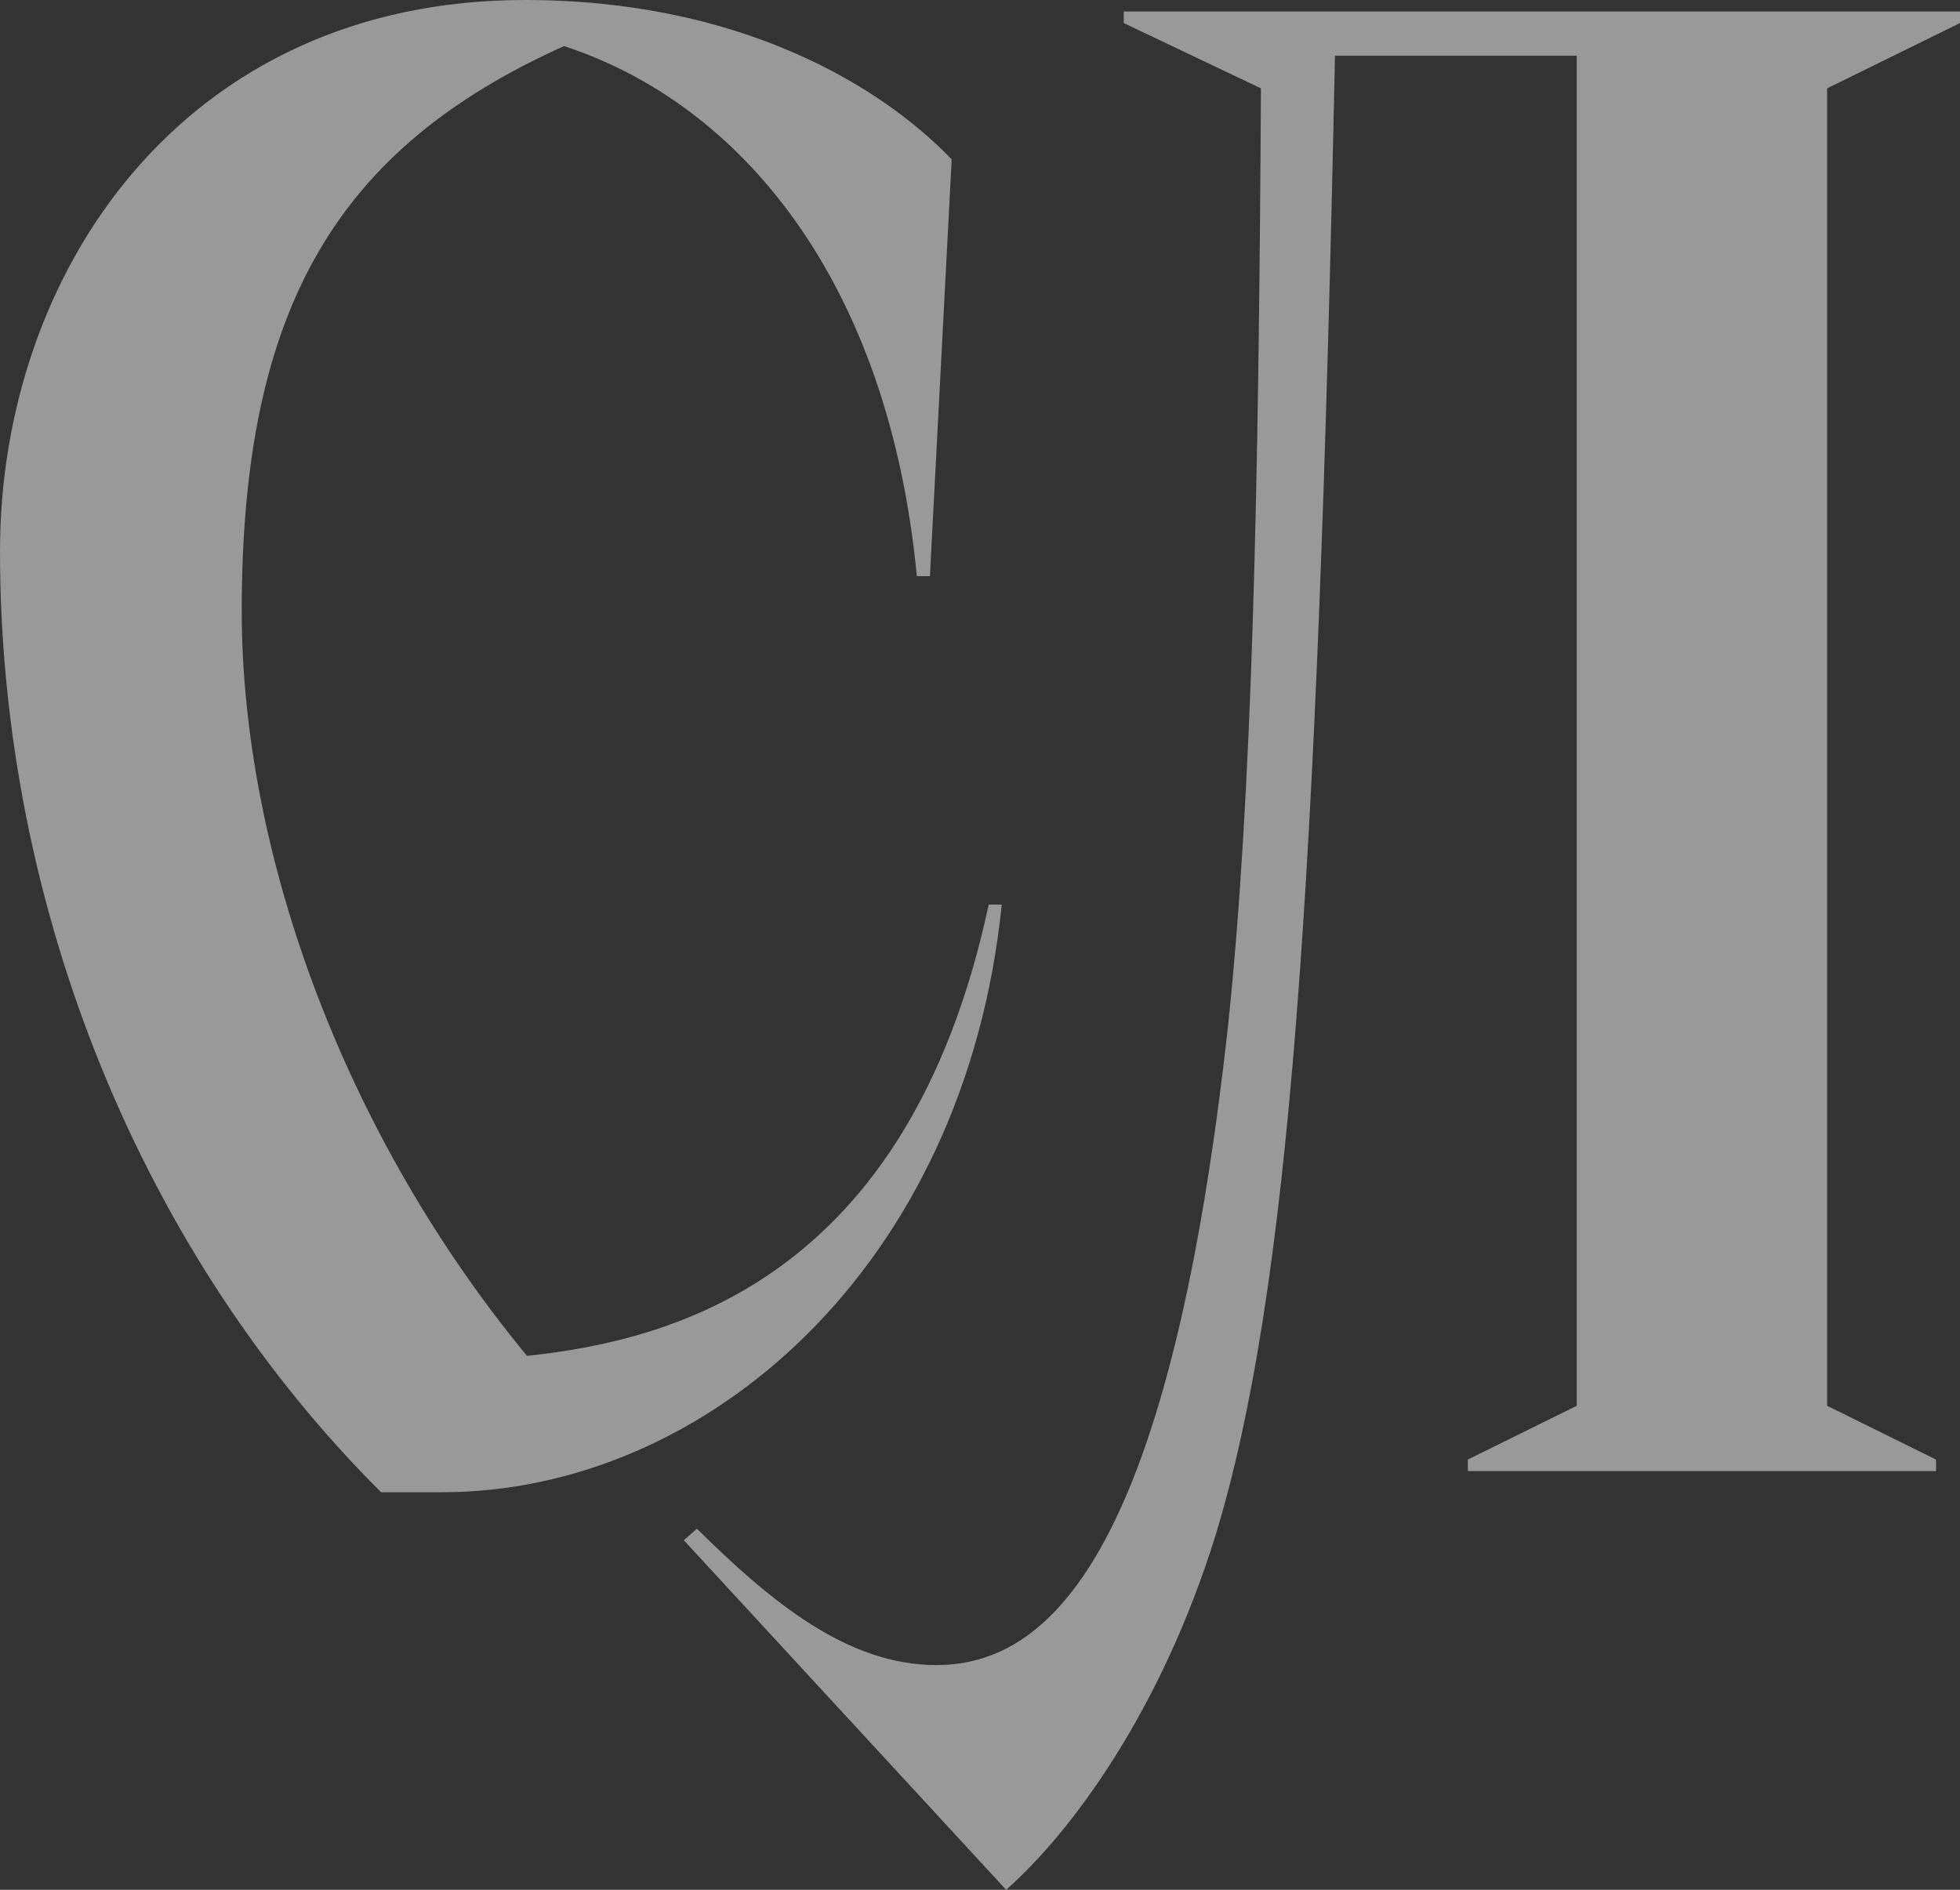 <?xml version="1.0" encoding="UTF-8"?> <svg xmlns="http://www.w3.org/2000/svg" width="224" height="216" viewBox="0 0 224 216" fill="none"><rect x="0" y="0" width="224" height="216" fill="#333333" stroke="none"/> <path d="M64.462 5.268C84.622 11.854 101.547 32.049 104.782 65.854H106.276L108.764 18.22C100.551 9.659 84.373 0 59.982 0C20.907 0 0 31.171 0 63C0 104.049 16.427 143.561 43.556 170.561H50.524C80.64 170.561 110.258 144.878 114.489 103.39H112.996C103.787 146.415 76.658 153.22 60.231 154.976C39.573 129.951 27.627 97.902 27.627 69.805C27.627 35.122 38.578 16.902 64.462 5.268ZM180.196 160.683L167.751 166.829V168.146H221.262V166.829L208.818 160.683V10.098L224 2.634V1.317H128.427V2.634L144.107 10.098C143.858 56.195 143.111 90.878 140.373 117C133.902 176.049 120.711 190.317 107.022 190.317C96.818 190.317 88.107 183.073 79.644 174.732L78.151 176.049L114.987 216C122.453 209.415 132.658 195.585 138.88 175.61C147.342 147.951 150.578 102.073 152.569 6.366H180.196V160.683Z" fill="white" fill-opacity="0.5"></path> </svg> 